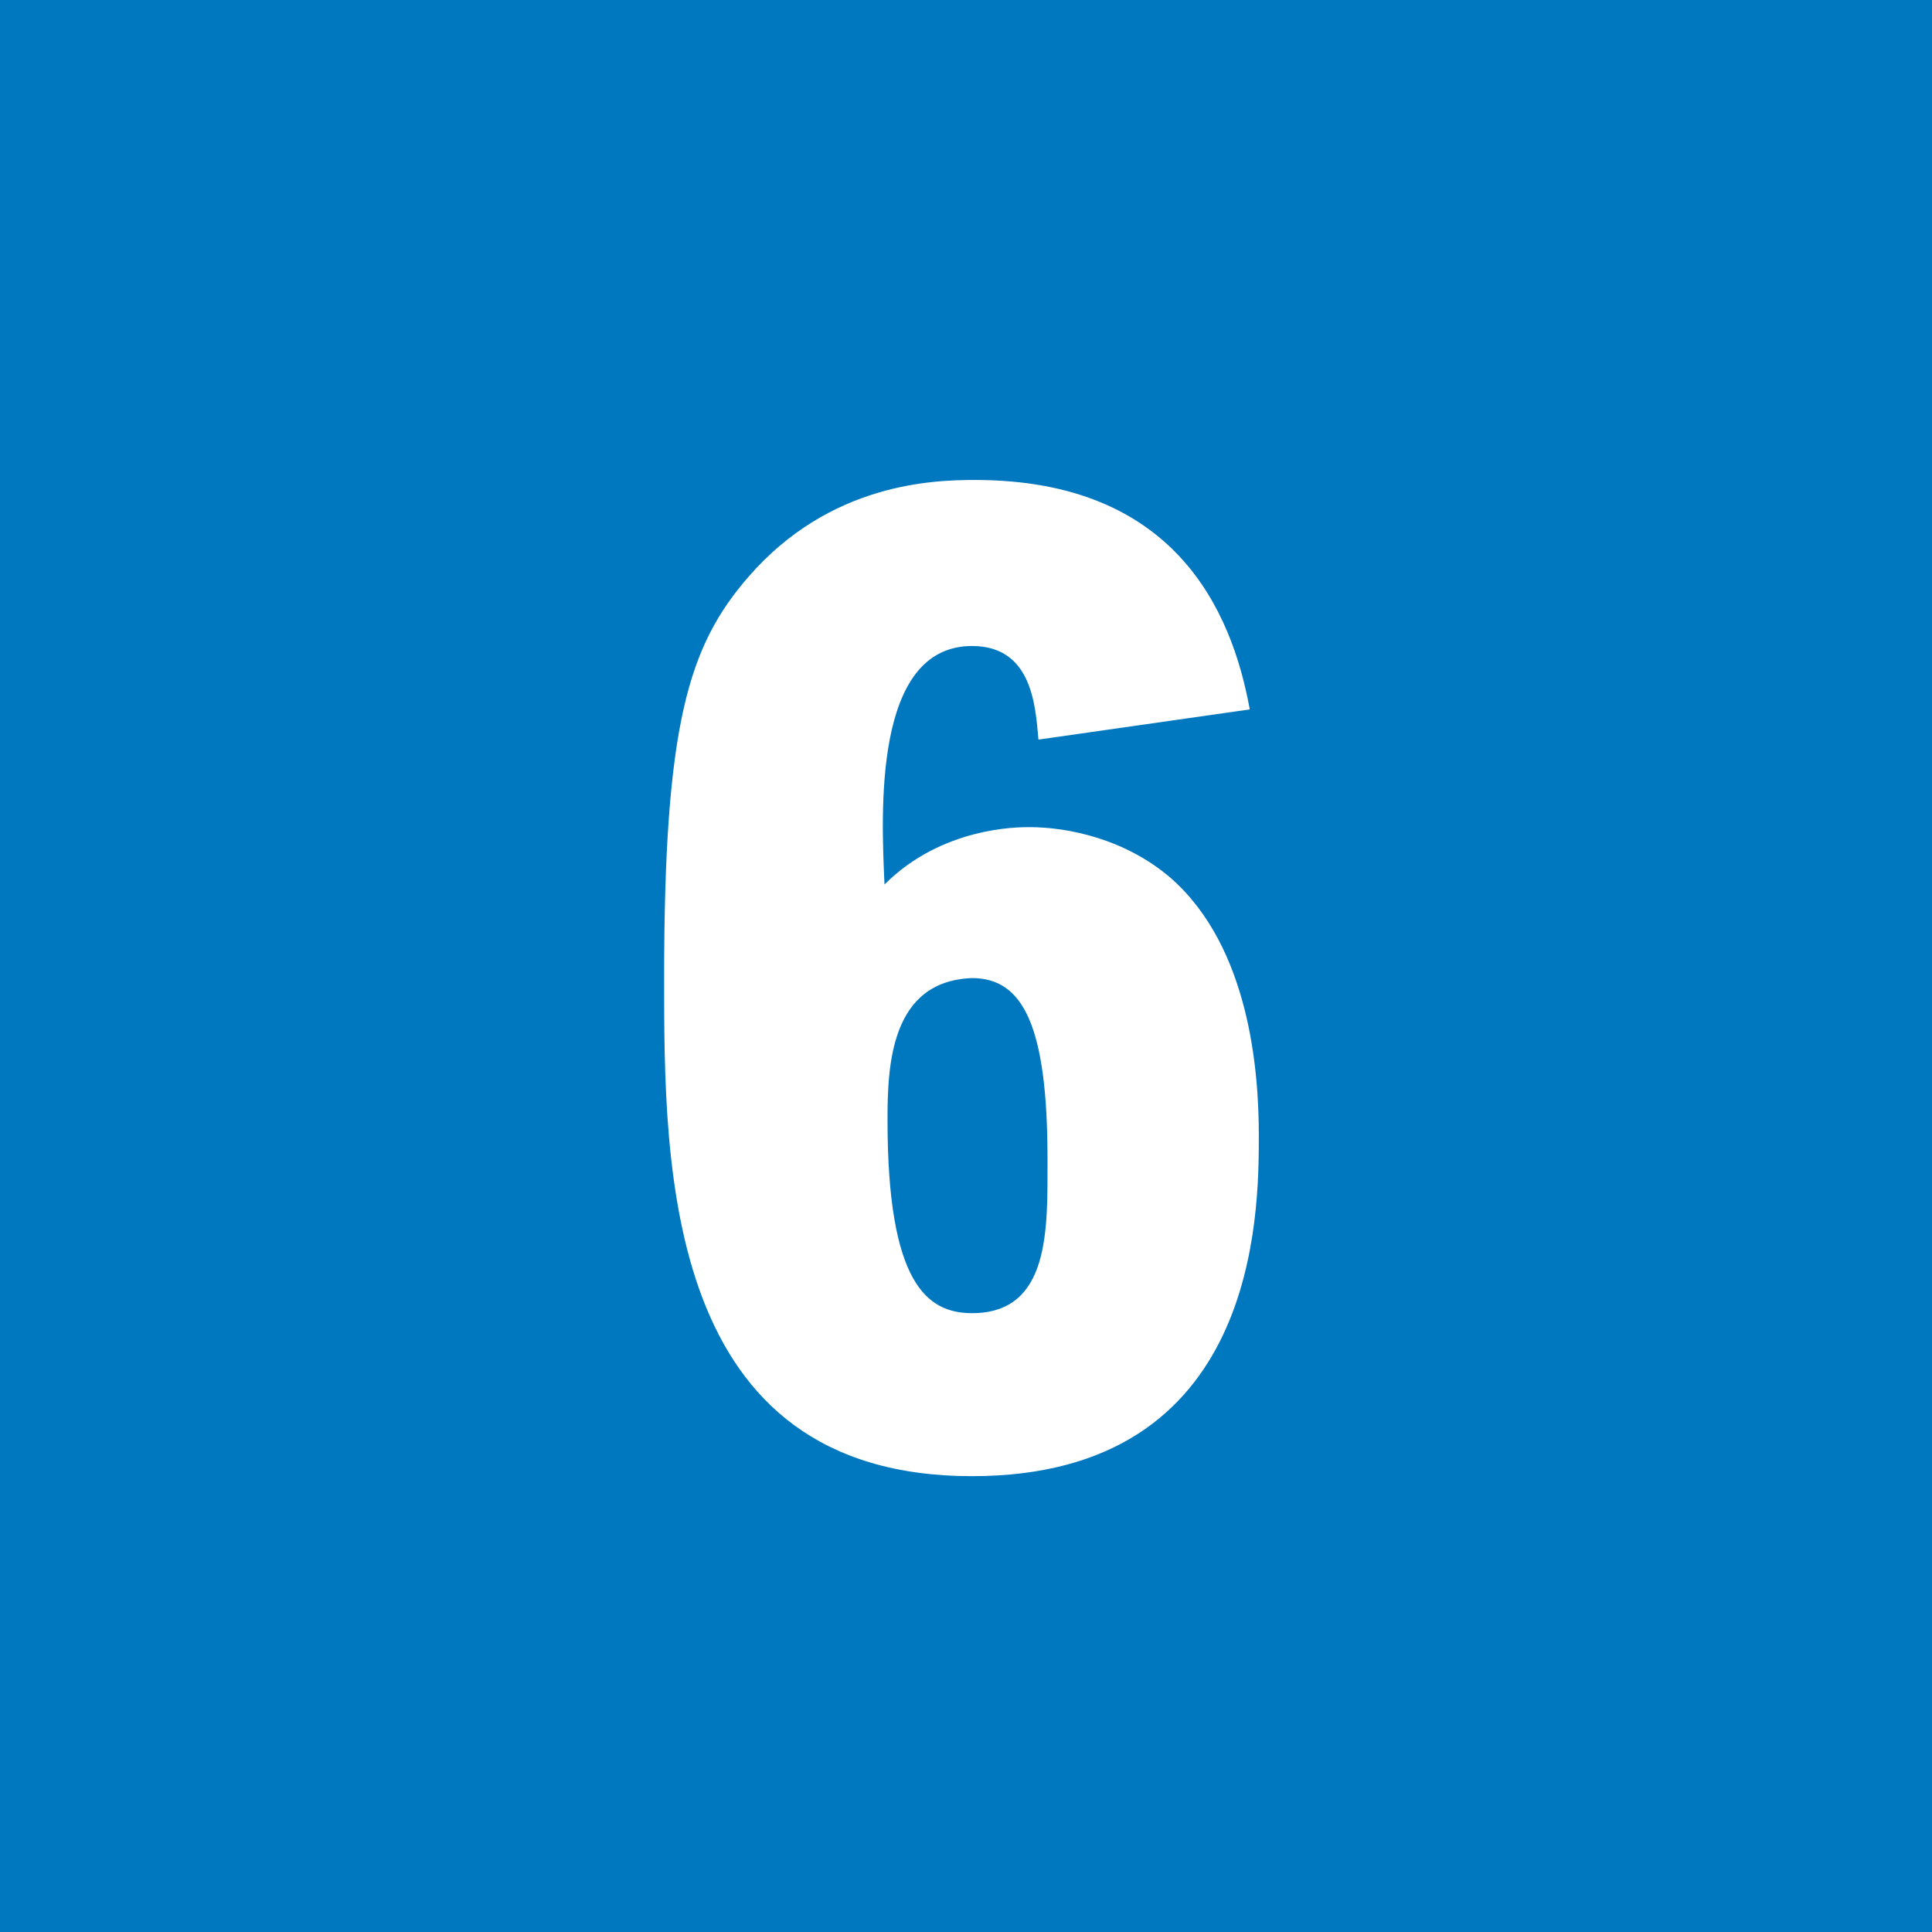 <?xml version="1.0" encoding="utf-8"?>
<!-- Generator: Adobe Illustrator 26.3.1, SVG Export Plug-In . SVG Version: 6.00 Build 0)  -->
<svg version="1.1" id="Laag_1" xmlns="http://www.w3.org/2000/svg" xmlns:xlink="http://www.w3.org/1999/xlink" x="0px" y="0px"
	 viewBox="0 0 64 64" style="enable-background:new 0 0 64 64;" xml:space="preserve">
<style type="text/css">
	.st0{fill:#0078C0;}
	.st1{fill:#FFFFFF;}
	.st2{fill:#706F6F;}
</style>
<rect y="0" class="st0" width="64" height="64"/>
<g>
	<path class="st1" d="M34.4,24.5c-0.1-1.1-0.2-3.1-2.2-3.1c-3.3,0-3,5.6-2.9,7.9c1.9-1.9,4.4-1.9,4.8-1.9c1.3,0,3.2,0.4,4.7,1.7
		c2.6,2.3,2.9,6.4,2.9,8.5c0,2.6,0,11.3-9.5,11.3c-10.2,0-10.2-10.2-10.2-16.5c0-8.4,0.8-11,2.8-13.3c2.7-3.1,6.1-3.2,7.5-3.2
		c6.6,0,8.5,4.3,9.1,7.6L34.4,24.5z M29.4,37.1c0,5.4,1.3,6.4,2.8,6.4c2.6,0,2.5-2.8,2.5-5.1c0-4.4-0.8-6-2.5-6
		C29.5,32.5,29.4,35.3,29.4,37.1z"/>
</g>
</svg>

